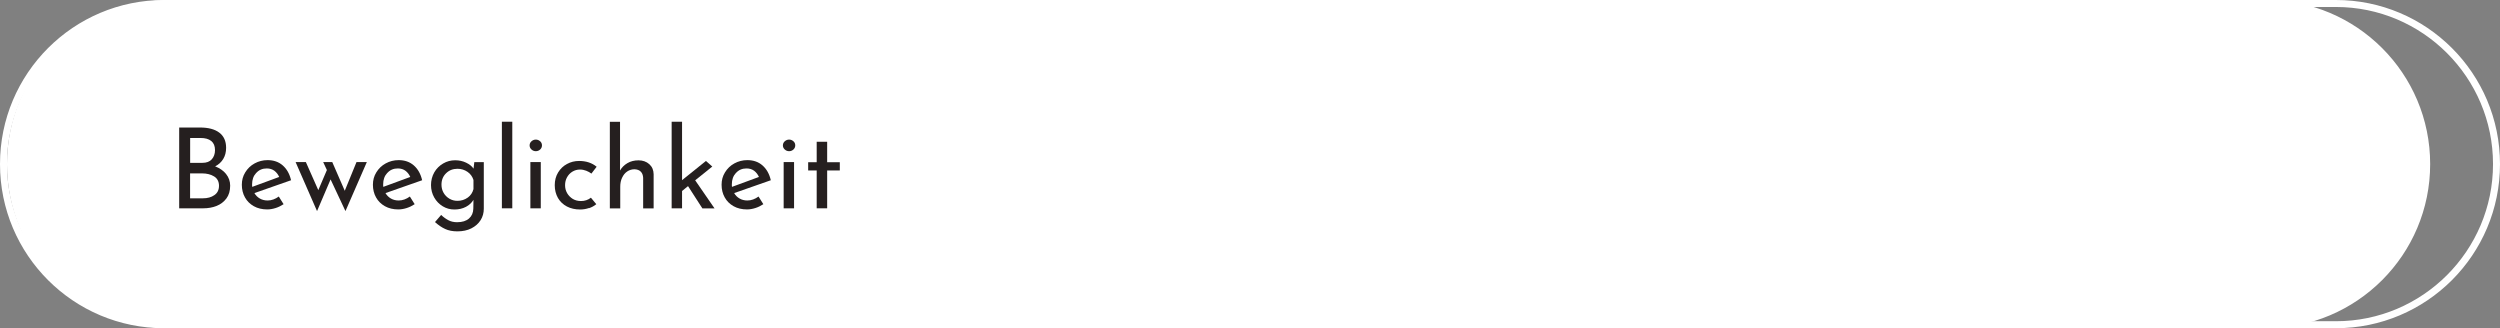 <?xml version="1.0" encoding="UTF-8"?>
<svg xmlns="http://www.w3.org/2000/svg" id="Ebene_1" data-name="Ebene 1" width="358" height="47" viewBox="0 0 358 47">
  <rect x="0" y="0" width="358" height="47" fill="#808080" stroke="none"/>
  <defs>
    <style>
      .cls-1 {
        fill: #251f1f;
      }

      .cls-1, .cls-2 {
        stroke-width: 0px;
      }

      .cls-2 {
        fill: #fff;
      }
    </style>
  </defs>
  <path class="cls-2" d="M334.5,1c12.41,0,22.5,10.09,22.5,22.5s-10.09,22.5-22.5,22.5H23.5c-12.41,0-22.5-10.09-22.5-22.5S11.09,1,23.5,1h311M334.5,0H23.5C10.52,0,0,10.52,0,23.5s10.52,23.5,23.5,23.5h311c12.98,0,23.5-10.52,23.5-23.5S347.48,0,334.5,0h0Z"></path>
  <g>
    <path class="cls-2" d="M24.5,46.5c-12.68,0-23-10.32-23-23S11.82.5,24.5.5h300c12.68,0,23,10.32,23,23s-10.32,23-23,23H24.5Z"></path>
    <path class="cls-2" d="M324.5,1c12.41,0,22.5,10.09,22.5,22.5s-10.09,22.5-22.5,22.5H24.5c-12.41,0-22.5-10.09-22.5-22.5S12.09,1,24.5,1h300M324.5,0H24.5C11.52,0,1,10.52,1,23.5h0c0,12.98,10.52,23.5,23.5,23.5h300c12.98,0,23.5-10.52,23.5-23.5h0c0-12.98-10.52-23.5-23.5-23.5h0Z"></path>
  </g>
  <g>
    <path class="cls-1" d="M32.38,24.93c.38.47.58,1.03.58,1.66,0,.74-.18,1.35-.54,1.83s-.83.84-1.41,1.07c-.58.23-1.22.34-1.91.34h-3.44v-11.57h2.99c1.18,0,2.1.24,2.75.73.65.49.98,1.21.98,2.18,0,.61-.14,1.14-.41,1.59-.27.45-.66.81-1.16,1.06.66.26,1.18.62,1.57,1.1ZM27.22,23.32h1.76c.6,0,1.05-.17,1.35-.51.3-.34.46-.78.46-1.31,0-.59-.18-1.02-.54-1.31-.36-.29-.87-.43-1.52-.43h-1.5v3.57ZM30.7,27.94c.44-.3.66-.75.66-1.34s-.24-1.06-.71-1.34c-.47-.29-1.05-.43-1.72-.43h-1.71v3.57h1.82c.67,0,1.23-.15,1.66-.46Z"></path>
    <path class="cls-1" d="M39.92,28.14l.69,1.1c-.35.23-.73.42-1.14.55-.41.13-.81.2-1.19.2-.74,0-1.38-.15-1.93-.46s-.97-.72-1.27-1.26c-.3-.53-.45-1.14-.45-1.81s.16-1.25.49-1.78c.33-.54.77-.97,1.34-1.28s1.18-.47,1.86-.47c.86,0,1.59.25,2.17.76.58.51.98,1.21,1.19,2.12l-5.25,1.84c.19.33.45.59.78.78.33.19.7.28,1.11.28.55,0,1.09-.19,1.62-.58ZM36.69,24.76c-.4.43-.59.97-.59,1.63,0,.16,0,.28.02.37l3.86-1.42c-.16-.36-.39-.66-.68-.88s-.66-.34-1.1-.34c-.61,0-1.11.21-1.5.64Z"></path>
    <path class="cls-1" d="M52.53,23.21l-3.06,7.02-2.13-4.54-1.94,4.54-3.07-7.02h1.47l1.78,4.02,1.23-2.88-.53-1.14h1.3l1.79,4.11,1.68-4.11h1.47Z"></path>
    <path class="cls-1" d="M58.69,28.14l.69,1.1c-.35.23-.73.42-1.14.55-.41.13-.81.2-1.19.2-.74,0-1.38-.15-1.93-.46s-.97-.72-1.27-1.26c-.3-.53-.45-1.14-.45-1.81s.16-1.25.49-1.78c.33-.54.77-.97,1.34-1.28s1.18-.47,1.86-.47c.86,0,1.59.25,2.17.76.58.51.98,1.21,1.19,2.12l-5.25,1.84c.19.33.45.59.78.78.33.19.7.28,1.11.28.55,0,1.09-.19,1.62-.58ZM55.46,24.76c-.4.43-.59.97-.59,1.63,0,.16,0,.28.02.37l3.86-1.42c-.16-.36-.39-.66-.68-.88s-.66-.34-1.1-.34c-.61,0-1.11.21-1.5.64Z"></path>
    <path class="cls-1" d="M69.28,23.21v6.67c0,.61-.15,1.16-.46,1.65-.31.49-.75.88-1.32,1.17s-1.24.43-2.01.43c-.67,0-1.25-.11-1.74-.34-.49-.22-.97-.55-1.46-.99l.88-1.02c.36.34.73.6,1.09.78.36.18.76.26,1.2.26.74,0,1.3-.18,1.7-.53.4-.35.61-.83.62-1.42l.02-1.25c-.25.42-.61.75-1.08,1-.48.25-1.02.38-1.64.38s-1.17-.15-1.68-.46c-.51-.31-.92-.73-1.22-1.26-.3-.53-.46-1.13-.46-1.78s.16-1.28.47-1.82c.31-.54.74-.96,1.27-1.27.53-.31,1.1-.46,1.71-.46.57,0,1.09.11,1.57.34s.84.51,1.07.86l.11-.93h1.36ZM66.98,28.3c.42-.31.69-.71.82-1.22v-1.31c-.15-.48-.43-.87-.85-1.16s-.9-.44-1.44-.44c-.65,0-1.19.21-1.63.64s-.66.97-.66,1.63c0,.43.1.82.3,1.17.2.35.48.63.83.84s.74.31,1.15.31c.56,0,1.06-.16,1.47-.46Z"></path>
    <path class="cls-1" d="M73.36,17.43v12.4h-1.49v-12.4h1.49Z"></path>
    <path class="cls-1" d="M76.11,20.23c.18-.16.39-.24.62-.24s.44.08.62.24c.18.16.26.36.26.59s-.09.43-.26.59c-.18.16-.38.24-.62.24s-.44-.08-.62-.24c-.18-.16-.27-.36-.27-.59s.09-.43.27-.59ZM77.44,23.21v6.62h-1.49v-6.62h1.49Z"></path>
    <path class="cls-1" d="M84.34,29.79c-.41.14-.83.21-1.26.21-.71,0-1.35-.14-1.9-.43s-.98-.7-1.28-1.22c-.3-.53-.46-1.14-.46-1.83s.16-1.29.48-1.82c.32-.53.75-.94,1.28-1.22.53-.29,1.11-.43,1.73-.43,1.01,0,1.85.28,2.51.83l-.75.98c-.21-.16-.46-.3-.74-.41-.28-.11-.58-.17-.9-.17-.39,0-.75.1-1.08.3s-.58.47-.77.81c-.19.34-.28.72-.28,1.14s.1.79.3,1.14c.2.34.47.61.81.82.34.2.73.3,1.17.3.54,0,1.02-.16,1.42-.48l.77.93c-.3.25-.65.44-1.06.58Z"></path>
    <path class="cls-1" d="M92.98,23.51c.41.37.61.85.62,1.43v4.9h-1.5v-4.38c-.02-.37-.13-.67-.34-.88-.2-.21-.51-.33-.91-.34-.38,0-.73.11-1.04.32-.31.21-.55.51-.73.9-.18.38-.26.81-.26,1.28v3.1h-1.49v-12.4h1.46v6.98c.25-.44.6-.79,1.06-1.06s.99-.4,1.59-.4,1.13.18,1.54.55Z"></path>
    <path class="cls-1" d="M98.53,26.65l-.86.7v2.48h-1.49v-12.4h1.49v8.37l3.42-2.75.91.8-2.45,1.97,2.77,4.02h-1.74l-2.05-3.18Z"></path>
    <path class="cls-1" d="M108.62,28.14l.69,1.1c-.35.23-.73.42-1.14.55-.41.13-.81.2-1.19.2-.74,0-1.38-.15-1.93-.46s-.97-.72-1.27-1.26c-.3-.53-.45-1.14-.45-1.81s.16-1.25.49-1.78c.33-.54.77-.97,1.34-1.28s1.18-.47,1.86-.47c.86,0,1.59.25,2.17.76.58.51.98,1.21,1.19,2.12l-5.25,1.84c.19.33.45.59.78.78.33.19.7.28,1.11.28.55,0,1.09-.19,1.62-.58ZM105.39,24.76c-.4.43-.59.97-.59,1.63,0,.16,0,.28.02.37l3.86-1.42c-.16-.36-.39-.66-.68-.88s-.66-.34-1.1-.34c-.61,0-1.11.21-1.5.64Z"></path>
    <path class="cls-1" d="M112.38,20.23c.18-.16.39-.24.62-.24s.44.08.62.24c.18.16.26.36.26.59s-.09.43-.26.59c-.18.16-.38.24-.62.24s-.44-.08-.62-.24c-.18-.16-.27-.36-.27-.59s.09-.43.27-.59ZM113.71,23.21v6.62h-1.49v-6.62h1.49Z"></path>
    <path class="cls-1" d="M118.45,20.3v2.93h1.81v1.18h-1.81v5.42h-1.5v-5.42h-1.22v-1.18h1.22v-2.93h1.5Z"></path>
  </g>
</svg>
